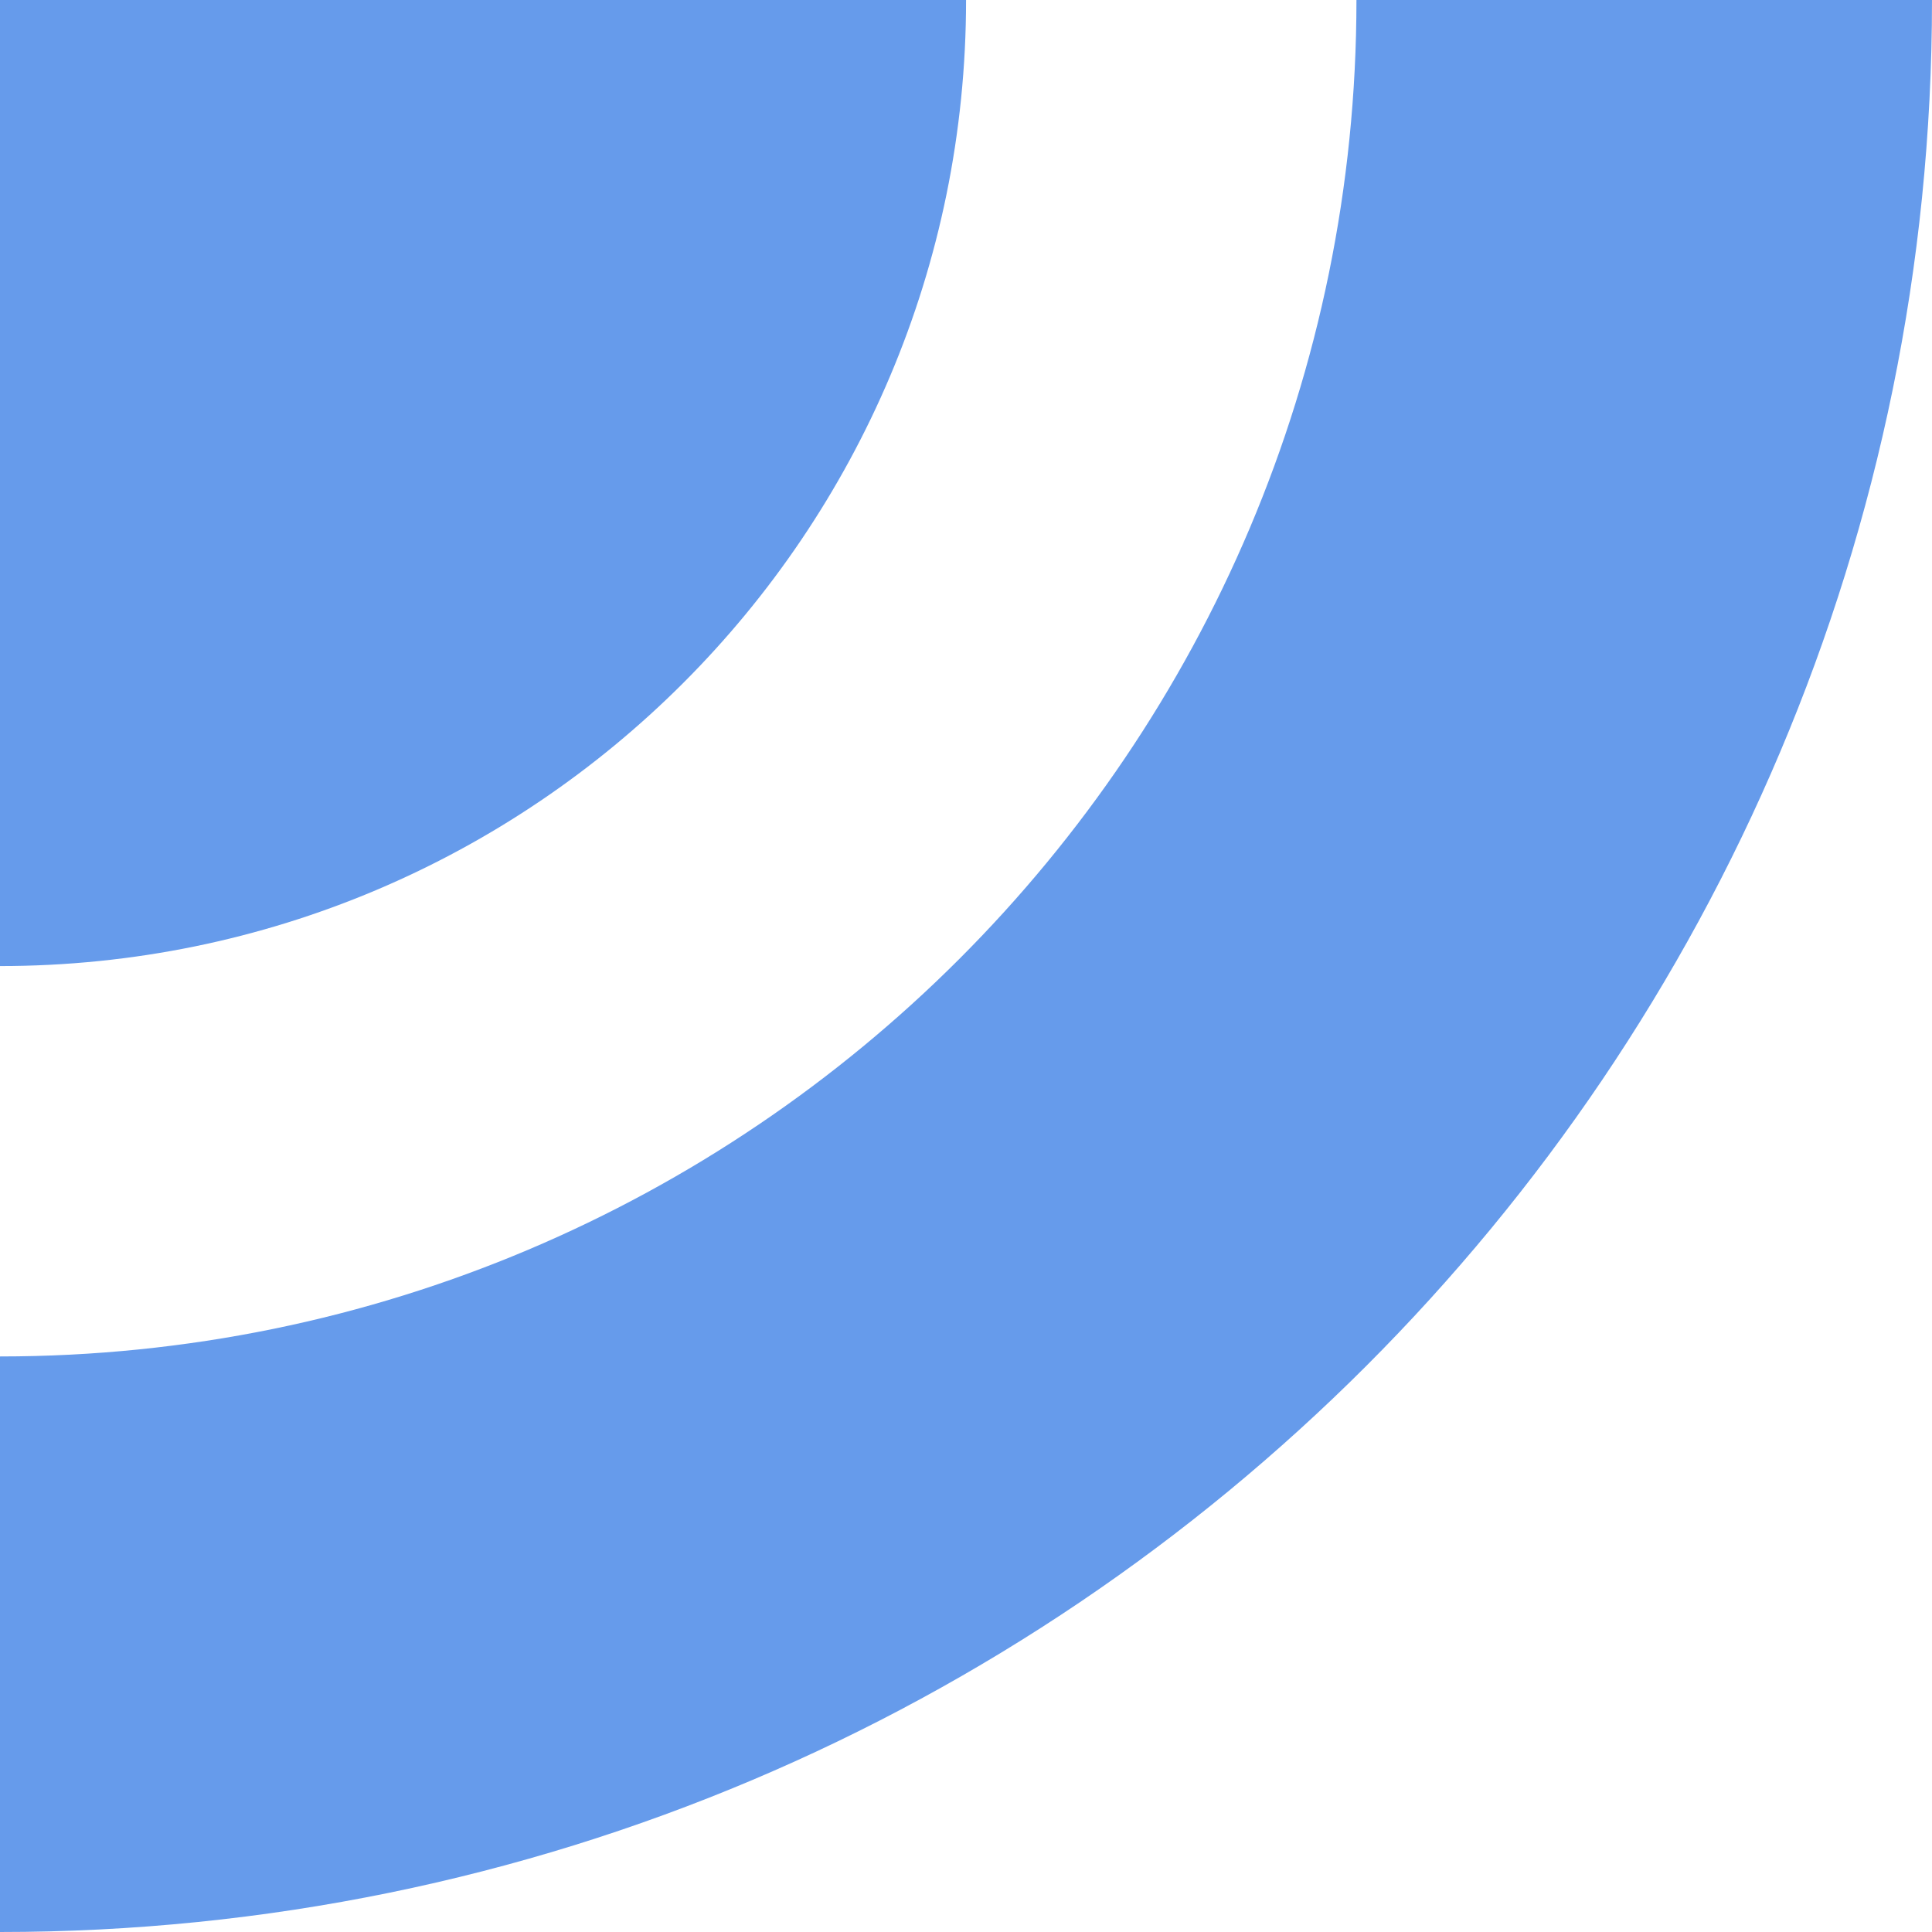 <?xml version="1.0" encoding="UTF-8"?>
<svg xmlns="http://www.w3.org/2000/svg" width="63" height="63" viewBox="0 0 63 63" fill="none">
  <path d="M44.232 0C44.232 24.427 24.427 44.232 0 44.232V63C34.792 63 63 34.792 63 0H44.232Z" fill="#669BEB"></path>
  <path d="M31.502 0H0V31.502C17.398 31.502 31.502 17.398 31.502 0Z" fill="#669BEB"></path>
</svg>
